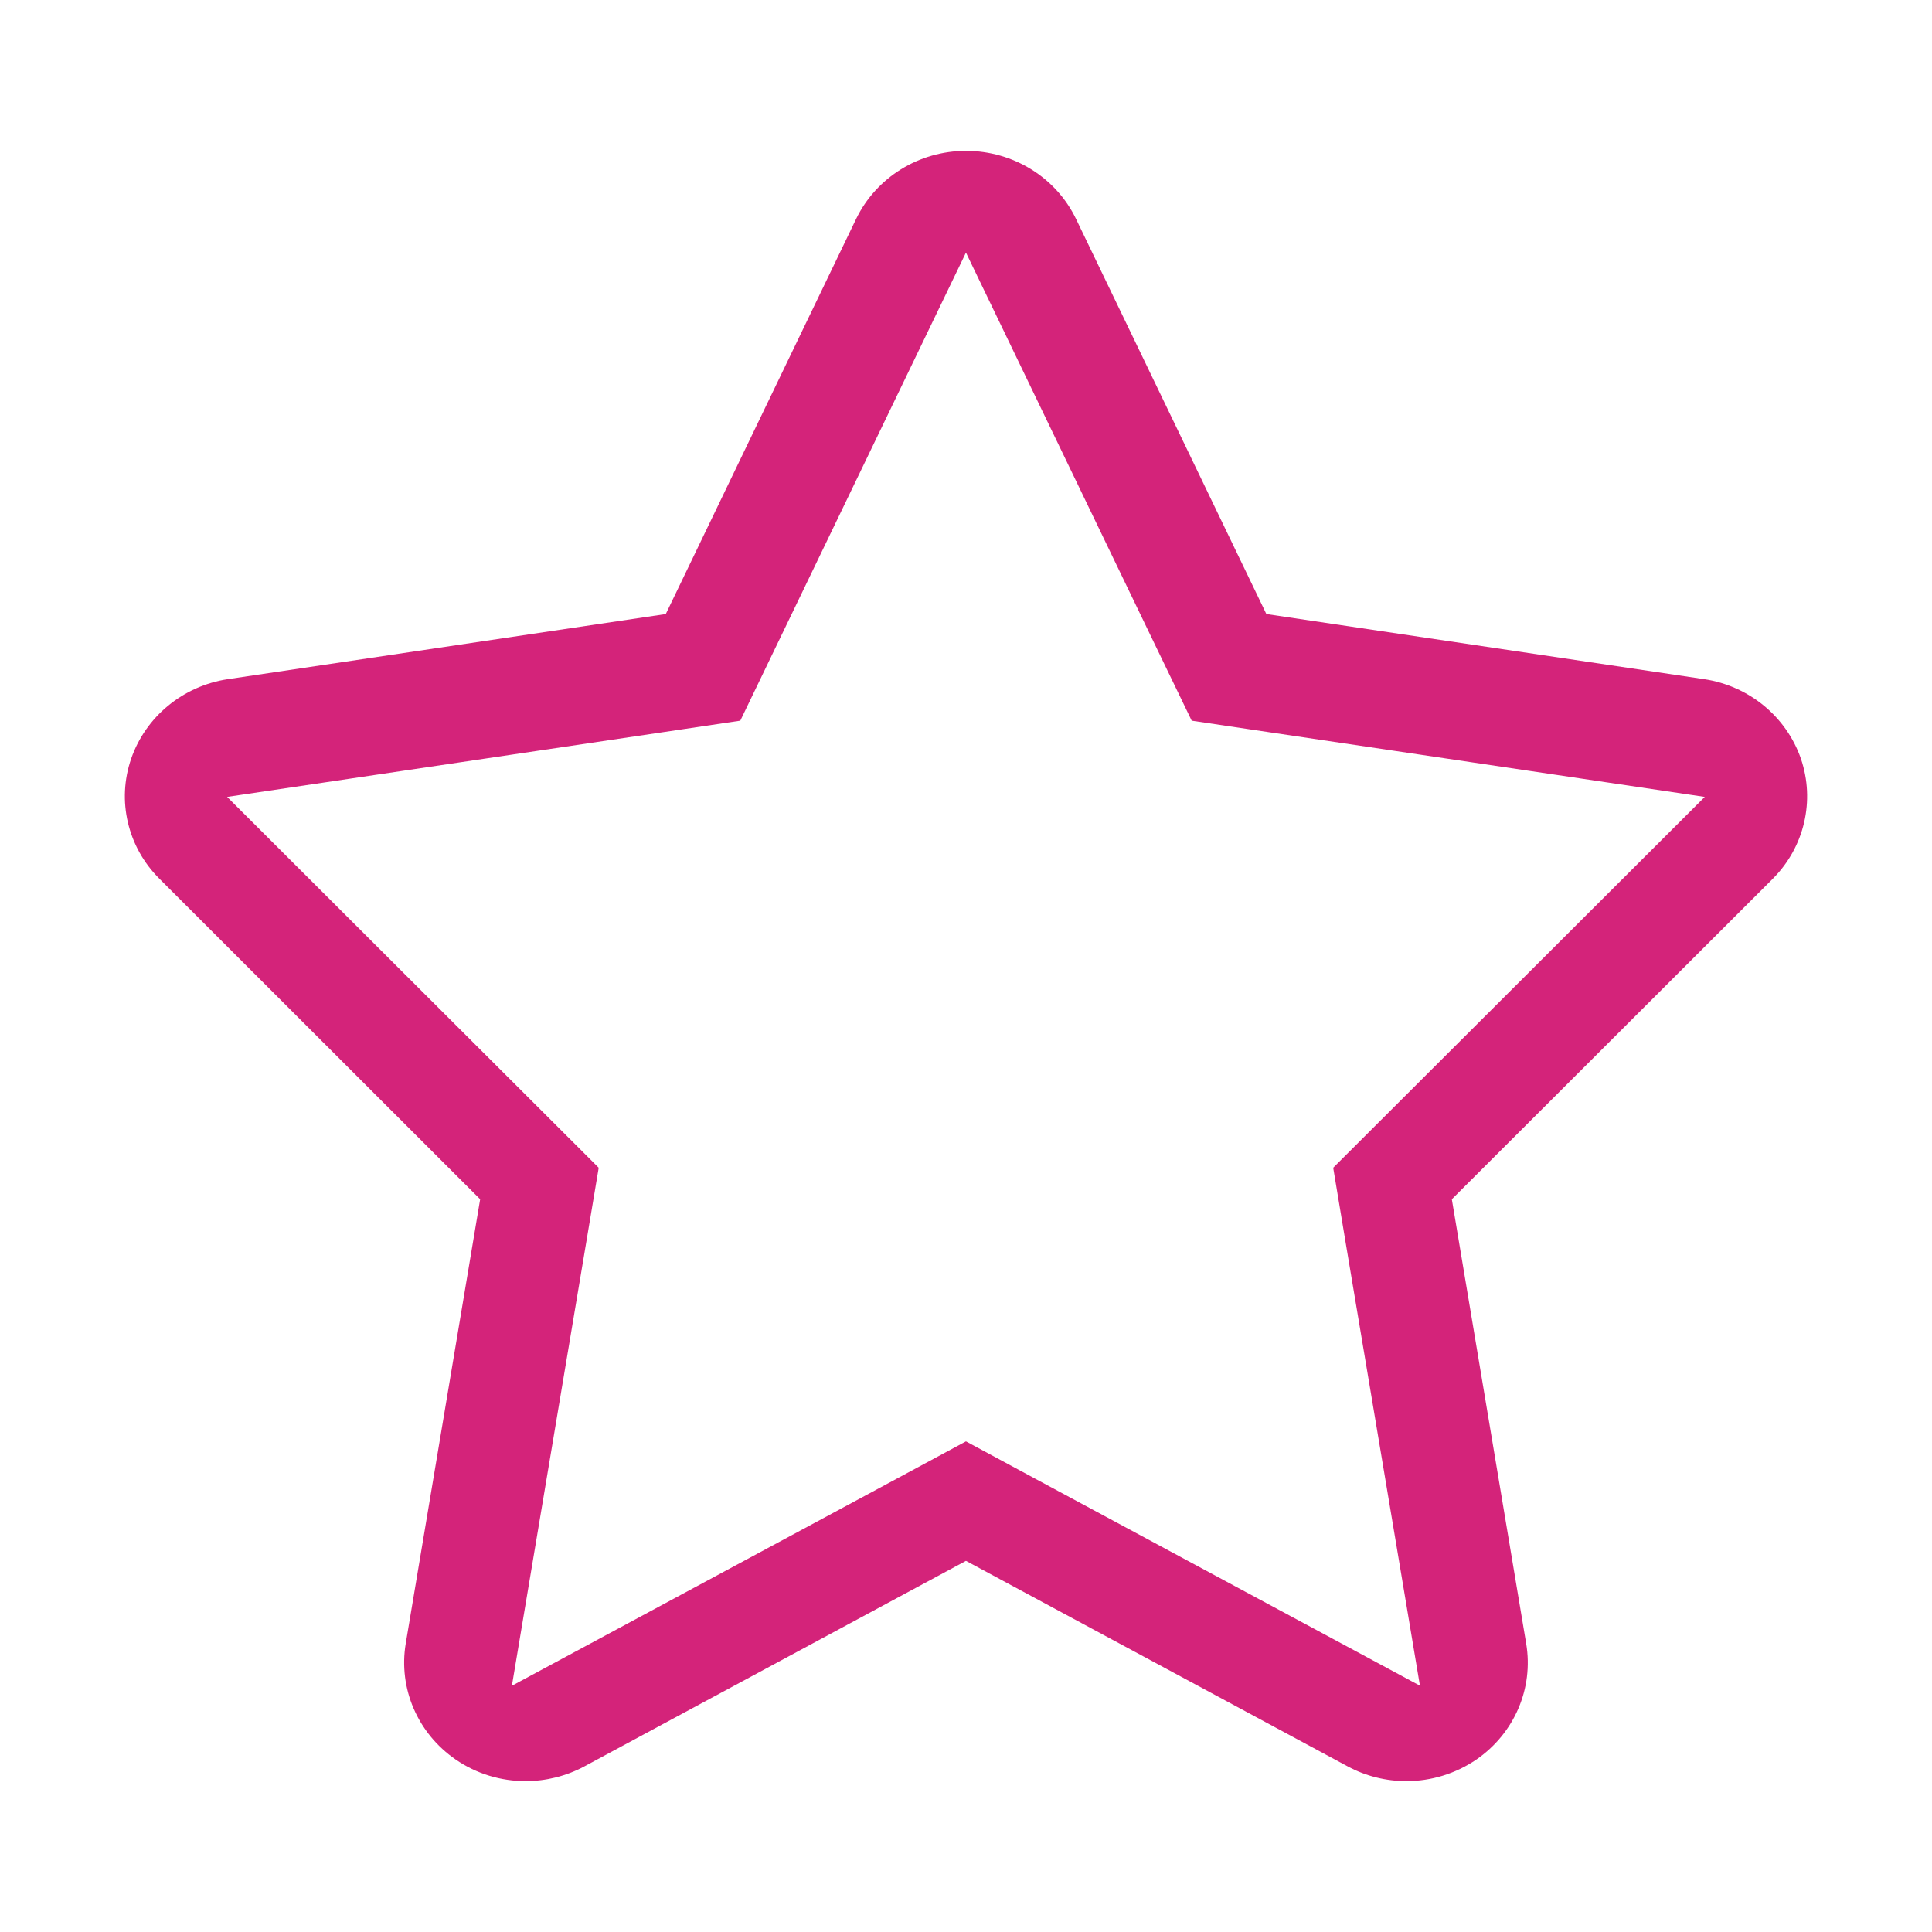 <?xml version="1.0" standalone="no"?><!DOCTYPE svg PUBLIC "-//W3C//DTD SVG 1.1//EN" "http://www.w3.org/Graphics/SVG/1.1/DTD/svg11.dtd"><svg t="1648731334945" class="icon" viewBox="0 0 1024 1024" version="1.1" xmlns="http://www.w3.org/2000/svg" p-id="13033" xmlns:xlink="http://www.w3.org/1999/xlink" width="200" height="200"><defs><style type="text/css"></style></defs><path d="M954.514 402.113c-7.724-22.304-27.494-38.582-51.328-42.155l-231.982-34.509L570.327 116.055c-10.595-22.01-33.307-36.087-58.312-36.087-24.918 0-47.632 14.077-58.264 36.087L352.876 325.449l-232.025 34.509c-23.84 3.574-43.606 19.851-51.329 42.155-7.685 22.299-1.873 46.884 14.989 63.662L254.491 635.63 215.04 871.145c-3.946 23.716 6.311 47.551 26.454 61.424 11.087 7.642 24.086 11.464 37.084 11.464 10.718 0 21.473-2.621 31.149-7.809l202.25-108.934L714.31 936.224c9.714 5.23 20.431 7.809 31.105 7.809 12.999 0 25.996-3.864 37.127-11.464 20.1-13.874 30.354-37.67 26.369-61.424L769.5 635.63l170.104-169.855C956.382 448.997 962.114 424.412 954.514 402.113L954.514 402.113zM734.95 590.657l-28.326 28.278 6.563 39.457 39.409 235.058L548.812 783.81l-36.833-19.851L475.14 783.81l-203.828 109.68 39.414-235.098 6.602-39.457-28.321-28.278-168.61-168.277 231.274-34.348 40.702-6.058 17.855-37.049 101.75-211.051 101.746 211.051 17.898 37.049 40.658 6.058 231.275 34.348L734.95 590.657 734.95 590.657z" p-id="13034" fill="#d4237a"></path></svg>